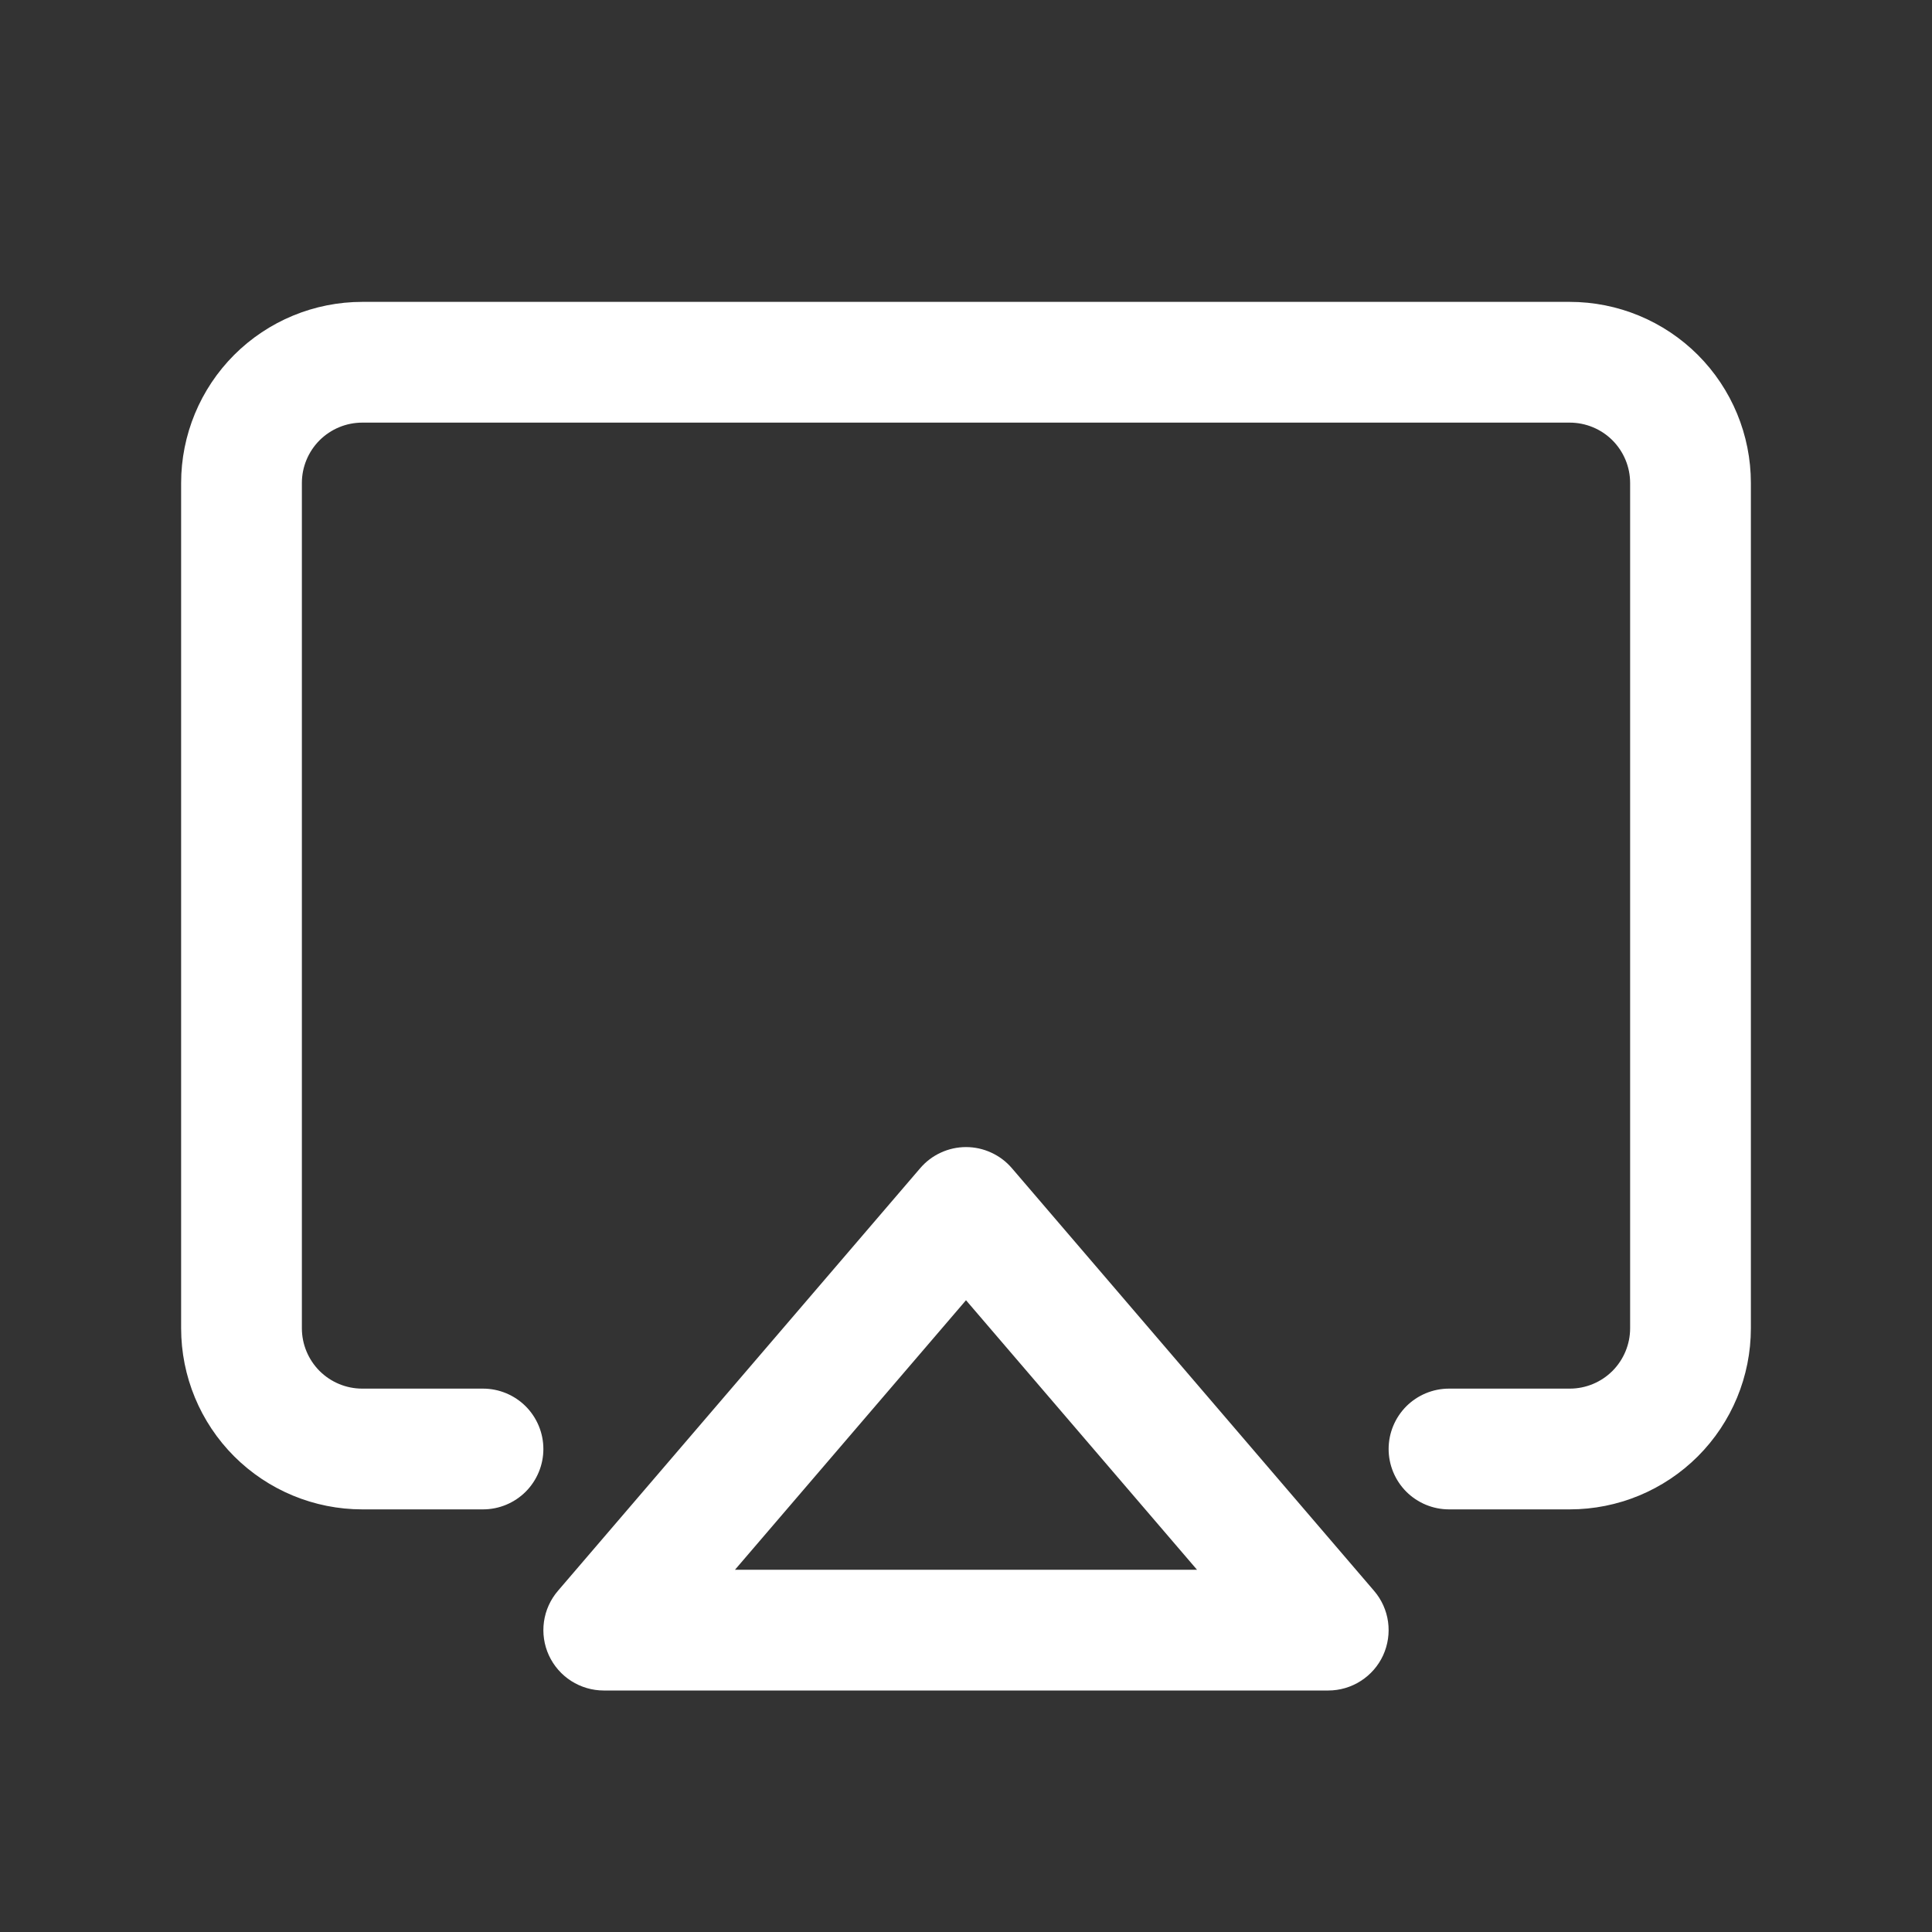 <svg width="40" height="40" viewBox="0 0 40 40" fill="none" xmlns="http://www.w3.org/2000/svg">
<rect x="0" y="0" width="40" height="40" fill="#333333" stroke="none"/>
<path d="M20.95 24.186C20.833 24.049 20.687 23.939 20.523 23.864C20.359 23.788 20.181 23.749 20.001 23.749C19.82 23.749 19.642 23.788 19.478 23.864C19.314 23.939 19.169 24.049 19.052 24.186L11.552 32.936C11.396 33.117 11.295 33.34 11.262 33.577C11.229 33.813 11.264 34.055 11.364 34.272C11.464 34.489 11.624 34.673 11.825 34.802C12.027 34.931 12.261 35 12.5 35H27.5C27.739 35 27.973 34.931 28.174 34.802C28.376 34.673 28.536 34.489 28.636 34.272C28.735 34.055 28.771 33.813 28.738 33.577C28.705 33.34 28.604 33.117 28.448 32.936L20.95 24.186ZM15.217 32.5L20 26.92L24.783 32.5H15.217ZM36.25 10V27.5C36.25 28.495 35.855 29.448 35.152 30.152C34.448 30.855 33.495 31.25 32.5 31.25H30C29.669 31.25 29.351 31.118 29.116 30.884C28.882 30.649 28.75 30.331 28.75 30C28.75 29.669 28.882 29.351 29.116 29.116C29.351 28.882 29.669 28.75 30 28.75H32.5C32.831 28.75 33.15 28.618 33.384 28.384C33.618 28.149 33.75 27.831 33.75 27.5V10C33.75 9.668 33.618 9.351 33.384 9.116C33.15 8.882 32.831 8.75 32.5 8.75H7.5C7.168 8.75 6.851 8.882 6.616 9.116C6.382 9.351 6.25 9.668 6.25 10V27.5C6.25 27.831 6.382 28.149 6.616 28.384C6.851 28.618 7.168 28.75 7.5 28.75H10C10.332 28.75 10.649 28.882 10.884 29.116C11.118 29.351 11.25 29.669 11.25 30C11.25 30.331 11.118 30.649 10.884 30.884C10.649 31.118 10.332 31.25 10 31.25H7.5C6.505 31.25 5.552 30.855 4.848 30.152C4.145 29.448 3.75 28.495 3.75 27.5V10C3.75 9.005 4.145 8.052 4.848 7.348C5.552 6.645 6.505 6.25 7.5 6.25H32.5C33.495 6.25 34.448 6.645 35.152 7.348C35.855 8.052 36.25 9.005 36.25 10Z" fill="white"/>
</svg>

